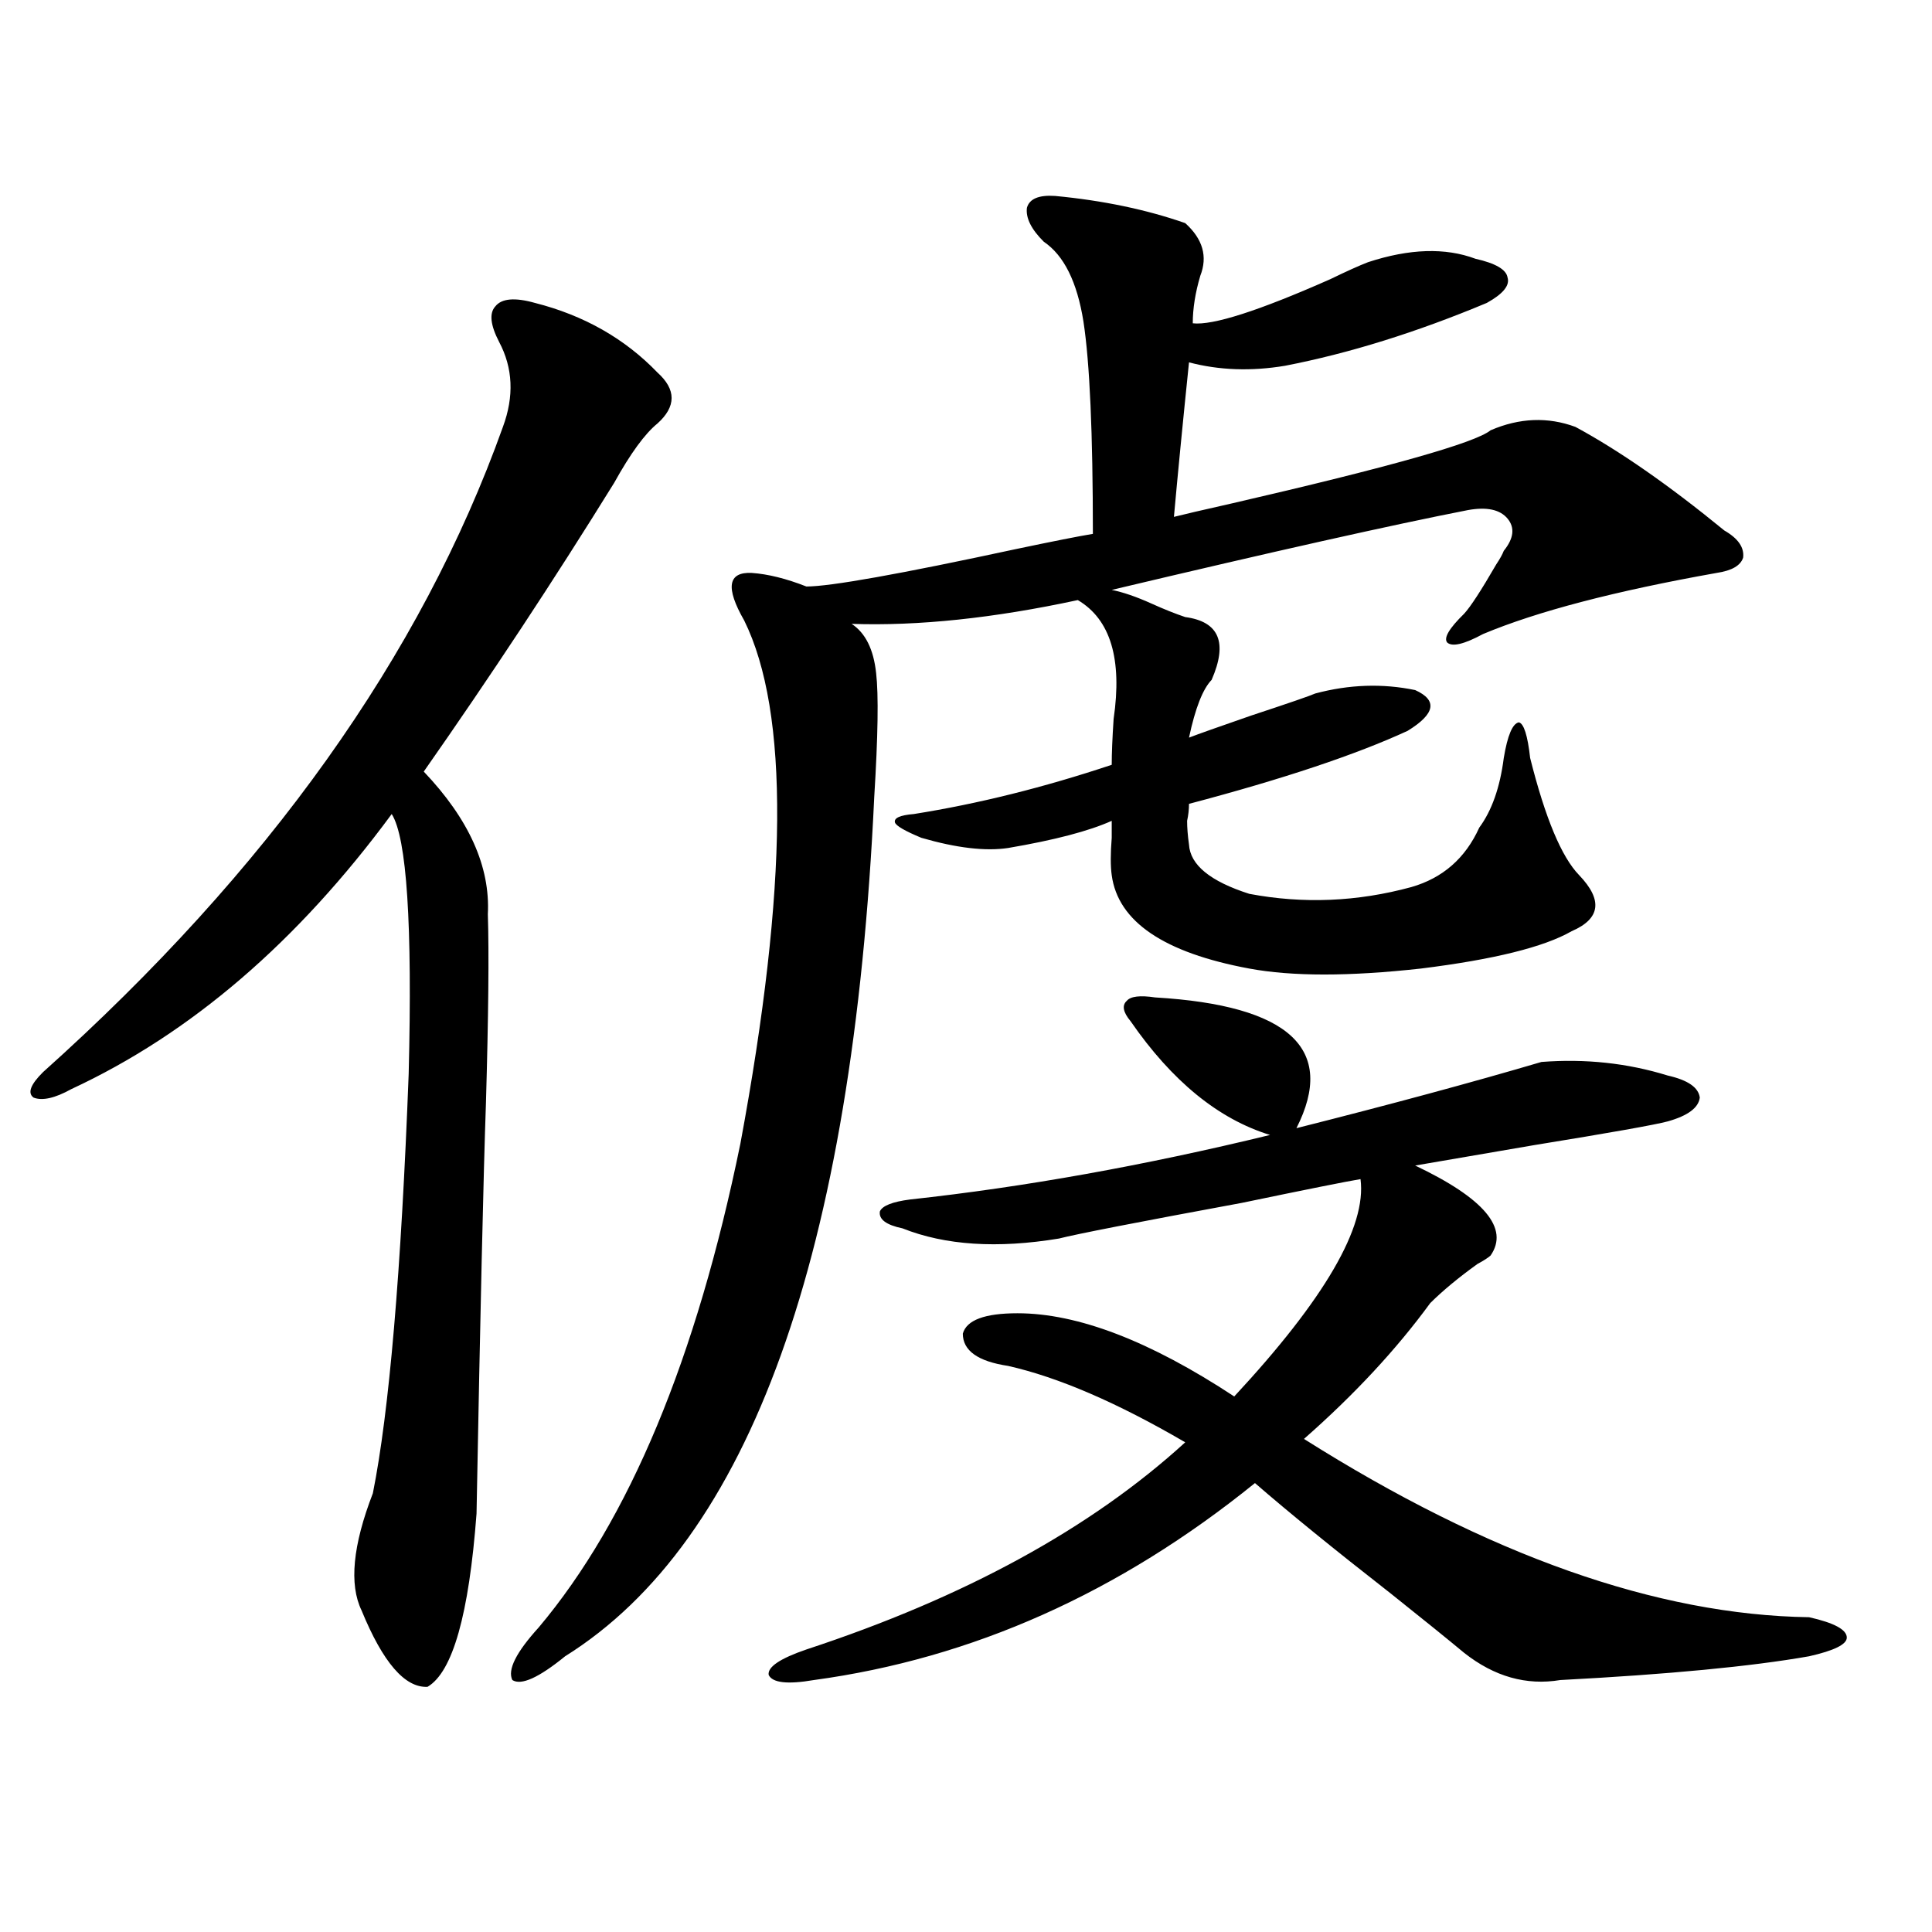 <?xml version="1.0" encoding="utf-8"?>
<!-- Generator: Adobe Illustrator 16.0.0, SVG Export Plug-In . SVG Version: 6.00 Build 0)  -->
<!DOCTYPE svg PUBLIC "-//W3C//DTD SVG 1.1//EN" "http://www.w3.org/Graphics/SVG/1.1/DTD/svg11.dtd">
<svg version="1.1" id="图层_1" xmlns="http://www.w3.org/2000/svg" xmlns:xlink="http://www.w3.org/1999/xlink" x="0px" y="0px"
	 width="1000px" height="1000px" viewBox="0 0 1000 1000" enable-background="new 0 0 1000 1000" xml:space="preserve">
<path d="M258.359,177.008c-4.558-8.789-5.213-14.941-1.951-18.457c3.247-4.093,10.076-4.684,20.487-1.758
	c25.365,6.454,46.493,18.457,63.413,36.035c9.756,8.789,9.756,17.578,0,26.367c-6.509,5.273-13.993,15.531-22.438,30.762
	c-31.219,50.399-64.068,100.195-98.534,149.414c23.414,24.609,34.466,49.219,33.17,73.828c0.641,19.927,0.32,52.446-0.976,97.559
	c-1.311,37.505-2.927,108.407-4.878,212.695c-3.902,52.144-12.362,82.026-25.365,89.648c-11.707,0.577-23.094-12.606-34.146-39.551
	c-6.509-13.472-4.558-33.687,5.854-60.645c8.445-42.188,14.634-114.546,18.536-217.09c1.951-77.344-0.976-122.168-8.78-134.473
	c-48.779,66.22-104.067,113.681-165.85,142.383c-8.46,4.696-14.969,6.152-19.512,4.395c-3.262-2.335-1.631-6.729,4.878-13.184
	c116.415-104.288,195.758-215.62,238.043-333.984C266.164,205.133,265.509,190.493,258.359,177.008z M546.157,101.422
	c24.71,2.348,47.148,7.031,67.315,14.063c9.101,8.212,11.707,17.289,7.805,27.246c-2.606,8.789-3.902,17.001-3.902,24.609
	c10.396,1.181,34.146-6.441,71.218-22.852c8.445-4.093,14.954-7.031,19.512-8.789c21.463-7.031,39.999-7.608,55.608-1.758
	c10.396,2.348,15.93,5.575,16.585,9.668c1.296,4.105-2.286,8.5-10.731,13.184c-36.432,15.243-71.218,26.078-104.388,32.52
	c-17.561,2.938-34.146,2.348-49.755-1.758c-3.262,31.641-5.854,58.31-7.805,79.98c4.543-1.168,14.634-3.516,30.243-7.031
	c81.294-18.746,125.851-31.339,133.655-37.793c14.954-6.441,29.588-7.031,43.901-1.758c22.759,12.305,48.444,30.185,77.071,53.613
	c7.149,4.106,10.396,8.789,9.756,14.063c-1.311,4.106-5.854,6.743-13.658,7.91c-52.682,9.38-93.016,19.927-120.973,31.641
	c-9.756,5.273-15.944,6.743-18.536,4.395c-1.951-2.335,0.976-7.319,8.78-14.941c3.247-3.516,8.78-12.003,16.585-25.488
	c1.951-2.925,3.247-5.273,3.902-7.031c5.198-6.44,5.854-12.003,1.951-16.699c-3.902-4.684-10.731-6.152-20.487-4.395
	c-39.023,7.622-100.485,21.396-184.386,41.309c5.854,1.181,12.683,3.516,20.487,7.031c6.494,2.938,12.348,5.273,17.561,7.031
	c17.561,2.349,22.104,13.184,13.658,32.52c-4.558,4.696-8.46,14.653-11.707,29.883c4.543-1.758,15.274-5.562,32.194-11.426
	c19.512-6.44,30.563-10.245,33.17-11.426c17.561-4.683,34.786-5.273,51.706-1.758c11.707,5.273,10.396,12.305-3.902,21.094
	c-26.676,12.305-64.389,24.911-113.168,37.793c0,2.938-0.335,5.864-0.976,8.789c0,3.516,0.32,7.622,0.976,12.305
	c0.641,10.547,11.052,19.048,31.219,25.488c27.957,5.273,55.929,4.106,83.9-3.516c16.25-4.683,27.957-14.941,35.121-30.762
	c6.494-8.789,10.731-20.792,12.683-36.035c1.951-11.714,4.543-17.866,7.805-18.457c2.592,0.591,4.543,6.743,5.854,18.457
	c7.805,31.063,16.25,51.278,25.365,60.645c12.348,12.896,11.052,22.563-3.902,29.004c-14.313,8.212-40.334,14.653-78.047,19.336
	c-37.072,4.106-66.675,4.106-88.778,0c-44.236-8.198-67.971-24.308-71.218-48.34c-0.655-4.683-0.655-11.124,0-19.336
	c0-4.093,0-7.031,0-8.789c-11.707,5.273-29.603,9.97-53.657,14.063c-11.707,1.758-26.676,0-44.877-5.273
	c-8.46-3.516-13.018-6.152-13.658-7.91c-0.655-2.335,2.592-3.804,9.756-4.395c33.17-5.273,67.315-13.761,102.437-25.488
	c0-5.851,0.32-13.761,0.976-23.73c4.543-31.05-1.631-51.554-18.536-61.523c-43.581,9.38-82.604,13.485-117.07,12.305
	c7.149,4.696,11.372,13.184,12.683,25.488c1.296,11.138,0.976,32.52-0.976,64.16c-11.066,236.728-64.389,384.961-159.996,444.727
	c-13.658,11.124-22.773,15.229-27.316,12.305c-2.606-5.273,1.951-14.364,13.658-27.246
	c46.828-55.659,81.614-139.155,104.388-250.488c24.71-133.003,25.365-223.242,1.951-270.703c-9.756-16.987-8.46-25.187,3.902-24.609
	c8.445,0.591,17.881,2.938,28.292,7.031c12.348,0,48.444-6.44,108.29-19.336c19.512-4.093,32.835-6.729,39.999-7.91
	c0-52.145-1.631-88.77-4.878-109.863c-3.262-20.504-10.091-34.277-20.487-41.309c-6.509-6.441-9.436-12.305-8.78-17.578
	C532.819,102.891,537.697,100.845,546.157,101.422z M597.863,516.266c69.587,4.106,93.977,26.669,73.169,67.676
	c48.779-12.305,91.05-23.73,126.826-34.277c22.759-1.758,44.542,0.591,65.364,7.031c10.396,2.349,15.93,6.152,16.585,11.426
	c-0.655,5.273-6.188,9.38-16.585,12.305c-6.509,1.758-29.603,5.864-69.267,12.305c-30.578,5.273-51.065,8.789-61.462,10.547
	c35.762,17.001,48.779,32.52,39.023,46.582c-1.311,1.181-3.582,2.637-6.829,4.395c-9.756,7.031-17.896,13.774-24.39,20.215
	c-17.561,24.032-39.358,47.461-65.364,70.313c95.607,60.356,182.755,91.104,261.457,92.285c13.003,2.925,19.512,6.44,19.512,10.547
	c0,3.516-6.509,6.729-19.512,9.668c-29.923,5.273-72.849,9.366-128.777,12.305c-17.561,2.925-34.146-1.758-49.755-14.063
	c-8.46-7.031-21.143-17.29-38.048-30.762c-29.268-22.852-52.682-41.886-70.242-57.129
	c-70.242,56.827-146.338,90.815-228.287,101.953c-13.658,2.335-21.463,1.456-23.414-2.637c-0.655-4.106,5.854-8.501,19.512-13.184
	c81.949-26.958,147.313-62.69,196.093-107.227c-35.121-20.503-65.699-33.687-91.705-39.551c-15.609-2.335-23.414-7.91-23.414-16.699
	c1.951-7.031,11.372-10.547,28.292-10.547c31.219,0,68.611,14.364,112.192,43.066c46.828-50.386,68.611-87.891,65.364-112.5
	c-7.164,1.181-27.651,5.273-61.462,12.305c-53.992,9.97-85.531,16.122-94.632,18.457c-31.874,5.273-58.87,3.516-80.974-5.273
	c-8.46-1.758-12.362-4.683-11.707-8.789c1.296-2.925,6.494-4.972,15.609-6.152c59.176-6.44,121.293-17.578,186.337-33.398
	c-26.676-8.198-50.73-27.823-72.193-58.887c-3.902-4.683-4.558-8.198-1.951-10.547C585.181,515.688,590.059,515.099,597.863,516.266
	z"/>
</svg>
